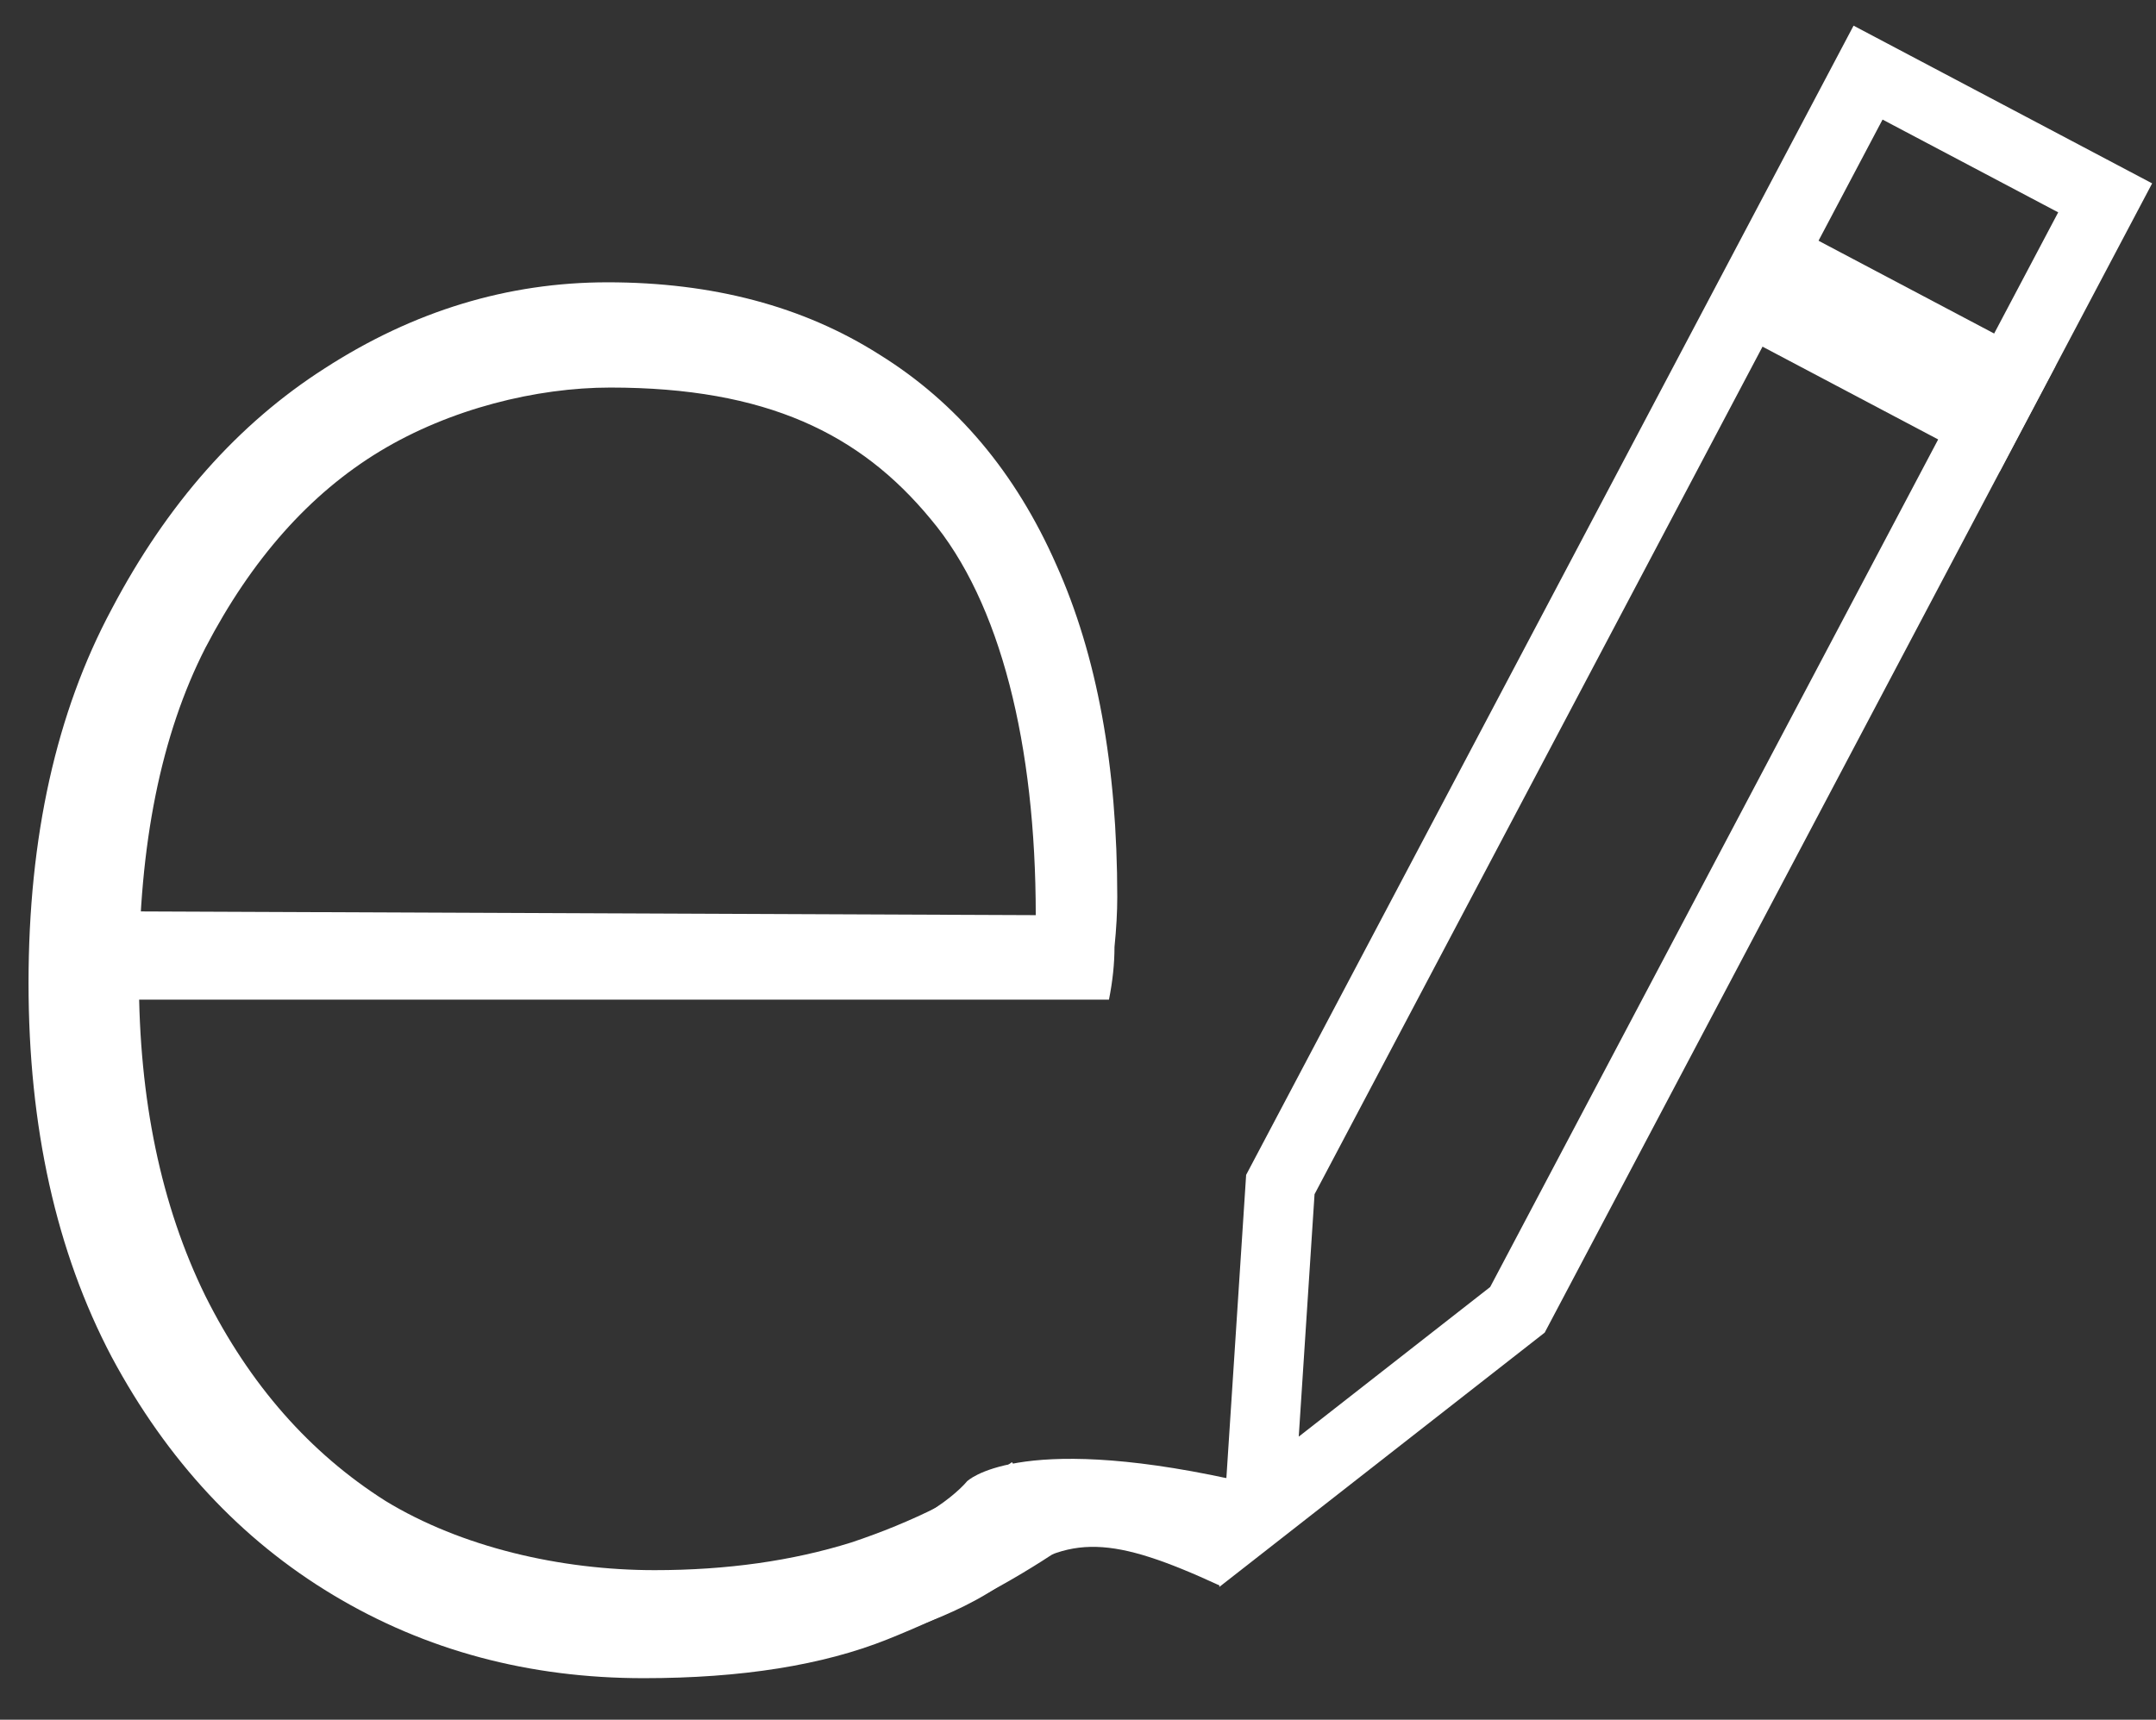 <?xml version="1.0" encoding="utf-8"?>
<svg width="94" height="75" viewBox="0 0 94 75" fill="none"
    xmlns="http://www.w3.org/2000/svg">
    <rect x="0" y="0" width="94" height="75" fill="#333333" stroke="none"/>
    <path d="M28.058 73.188C23.066 73.188 18.556 71.98 14.53 69.564C10.504 67.148 7.283 63.686 4.868 59.177C2.452 54.587 1.244 49.152 1.244 42.871C1.244 36.51 2.452 31.074 4.868 26.565C7.283 21.975 10.383 18.473 14.168 16.057C18.033 13.561 22.14 12.312 26.488 12.312C31.078 12.312 35.023 13.359 38.325 15.453C41.707 17.547 44.283 20.606 46.055 24.633C47.827 28.578 48.712 33.409 48.712 39.127C48.712 39.771 48.672 40.495 48.591 41.301C48.591 42.025 48.511 42.79 48.35 43.596H4.505V39.742L45.158 39.911C45.158 32.503 43.628 26.251 40.568 22.627C37.508 18.923 33.427 16.902 26.609 16.902C23.388 16.902 19.624 17.828 16.564 19.68C13.504 21.532 10.967 24.391 8.954 28.256C7.022 32.041 6.056 36.832 6.056 42.629C6.056 47.944 7.022 52.574 8.954 56.519C10.887 60.385 13.504 63.364 16.805 65.457C20.107 67.471 24.435 68.477 28.541 68.477C31.682 68.477 34.54 68.074 37.117 67.269C39.774 66.383 42.109 65.216 44.122 63.766L46.297 67.511C44.042 69.041 41.505 70.369 38.687 71.497C35.869 72.624 32.326 73.188 28.058 73.188Z" fill="white"/>
    <path d="M81.446 3.167L91.784 8.629L66.159 57.123L54.892 65.932L55.822 51.66L81.446 3.167Z" stroke="white" stroke-width="3.031"/>
    <line x1="75.695" y1="11.556" x2="88.398" y2="18.269" stroke="white" stroke-width="5.225"/>
    <path d="M36.86 71.82C36.86 71.82 36.049 70.055 36.196 67.596C40.52 66.663 42.158 64.606 42.158 64.606C42.158 64.606 44.275 62.468 53.617 64.495C53.658 66.229 53.465 67.157 53.191 69.154C48.486 66.981 46.639 66.886 43.864 68.947C41.644 70.595 38.275 71.514 36.86 71.82Z" fill="white"/>
</svg>
